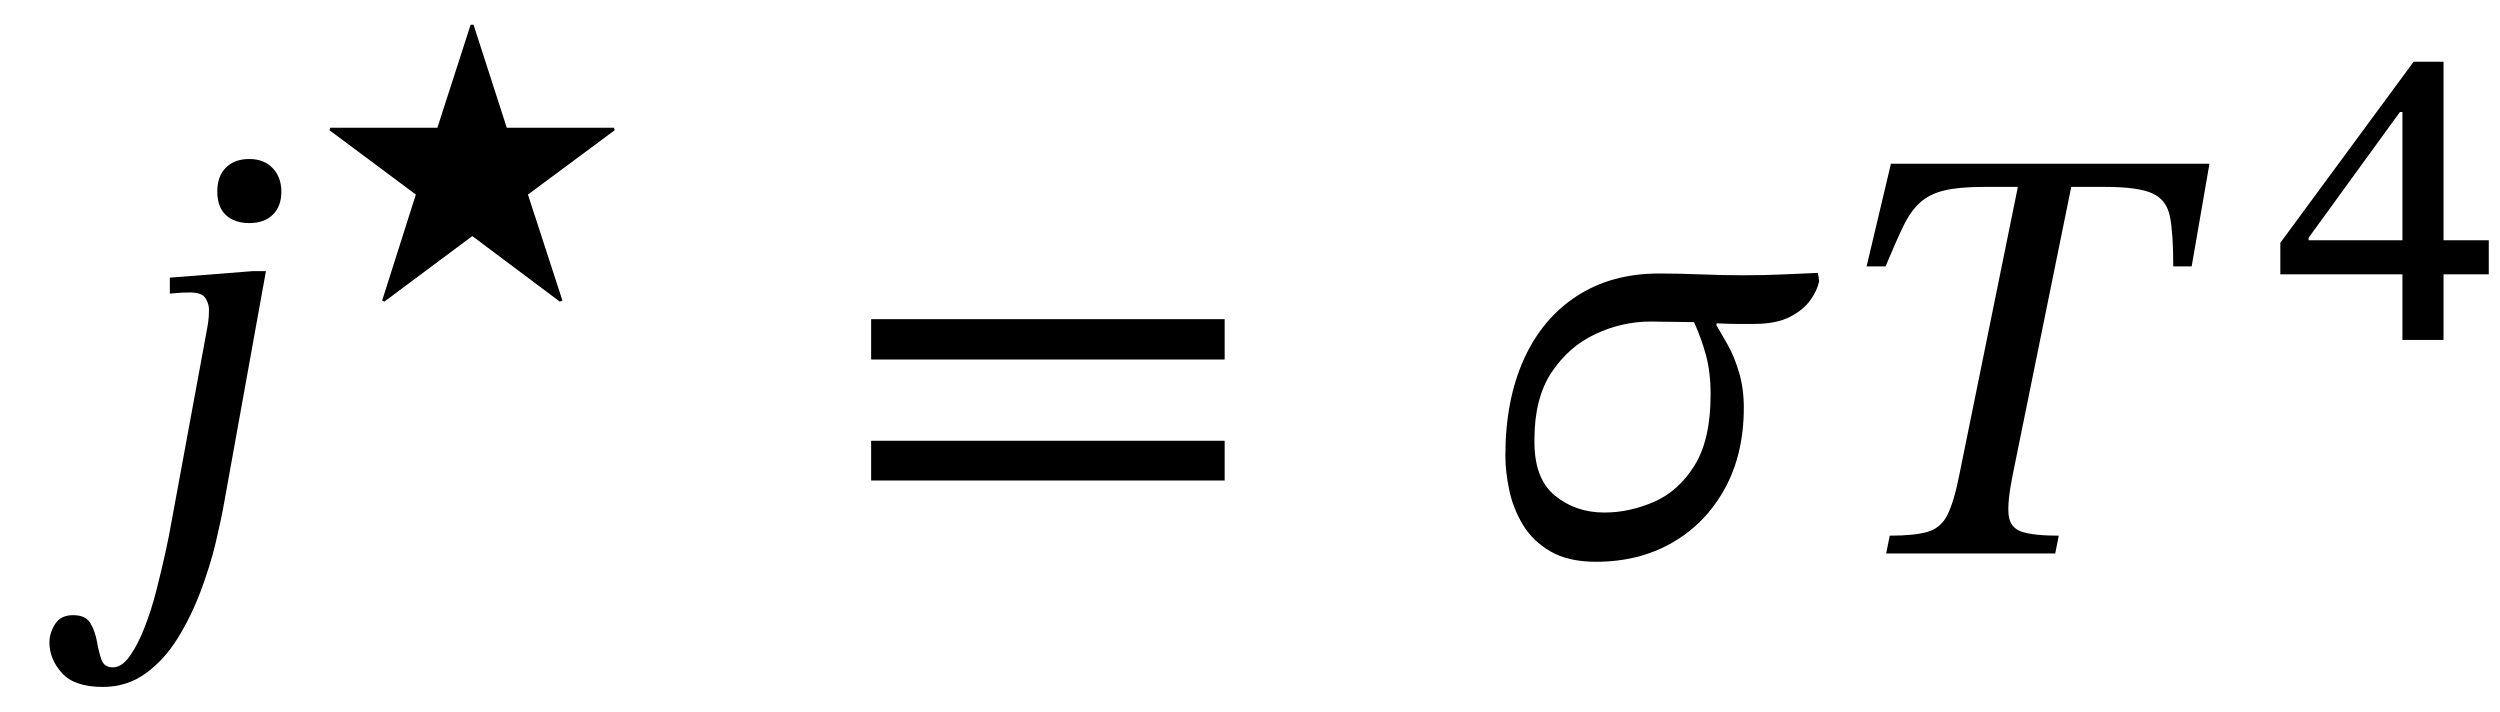 <svg xmlns="http://www.w3.org/2000/svg" xmlns:xlink="http://www.w3.org/1999/xlink" width="101.153" height="28.794" viewBox="-0.784 -22.394 101.153 28.794"><path d="M 6.136 -1.176 L 6.136 -1.176 L 7.6 -9.12 Q 7.6 -9.12 7.636 -9.336 Q 7.672 -9.552 7.672 -9.864 Q 7.672 -10.104 7.528 -10.332 Q 7.384 -10.56 6.904 -10.56 Q 6.592 -10.56 6.34 -10.536 Q 6.088 -10.512 6.088 -10.512 L 6.088 -11.16 L 9.448 -11.424 L 9.976 -11.424 L 8.296 -2.112 Q 8.176 -1.416 7.948 -0.456 Q 7.72 0.504 7.336 1.524 Q 6.952 2.544 6.412 3.42 Q 5.872 4.296 5.116 4.848 Q 4.36 5.4 3.376 5.4 Q 2.224 5.4 1.72 4.836 Q 1.216 4.272 1.216 3.6 Q 1.216 3.216 1.444 2.856 Q 1.672 2.496 2.176 2.496 Q 2.68 2.496 2.872 2.82 Q 3.064 3.144 3.136 3.552 Q 3.208 3.96 3.316 4.284 Q 3.424 4.608 3.784 4.608 Q 4.144 4.608 4.468 4.152 Q 4.792 3.696 5.068 2.988 Q 5.344 2.28 5.548 1.476 Q 5.752 0.672 5.908 -0.036 Q 6.064 -0.744 6.136 -1.176 Z M 10.6 -14.64 L 10.6 -14.64 Q 10.6 -14.04 10.252 -13.704 Q 9.904 -13.368 9.304 -13.368 Q 8.704 -13.368 8.356 -13.692 Q 8.008 -14.016 8.008 -14.64 Q 8.008 -15.264 8.356 -15.612 Q 8.704 -15.96 9.304 -15.96 Q 9.904 -15.96 10.252 -15.588 Q 10.6 -15.216 10.6 -14.64 Z " fill="black" /><path d="M 18.326 -12.842 L 18.326 -12.842 L 14.764 -10.188 L 14.68 -10.238 L 16.041 -14.522 L 12.546 -17.126 L 12.58 -17.227 L 16.914 -17.227 L 18.258 -21.394 L 18.376 -21.394 L 19.72 -17.227 L 24.054 -17.227 L 24.088 -17.126 L 20.577 -14.522 L 21.971 -10.238 L 21.87 -10.188 Z " fill="black" /><path d="M 48.767 -7.848 L 48.767 -7.848 L 34.463 -7.848 L 34.463 -9.48 L 48.767 -9.48 Z M 48.767 -2.952 L 48.767 -2.952 L 34.463 -2.952 L 34.463 -4.56 L 48.767 -4.56 Z " fill="black" /><path d="M 72.773 -11.352 L 72.773 -11.352 L 72.821 -11.016 Q 72.749 -10.656 72.473 -10.26 Q 72.197 -9.864 71.645 -9.576 Q 71.093 -9.288 70.181 -9.288 Q 69.773 -9.288 69.461 -9.288 Q 69.149 -9.288 68.669 -9.312 L 68.669 -9.216 Q 68.693 -9.192 68.717 -9.144 Q 68.861 -8.904 69.125 -8.436 Q 69.389 -7.968 69.581 -7.32 Q 69.773 -6.672 69.773 -5.904 Q 69.773 -4.008 68.993 -2.604 Q 68.213 -1.2 66.869 -0.432 Q 65.525 0.336 63.797 0.336 Q 62.669 0.336 61.949 -0.084 Q 61.229 -0.504 60.833 -1.164 Q 60.437 -1.824 60.281 -2.568 Q 60.125 -3.312 60.125 -3.96 Q 60.125 -6.192 60.869 -7.848 Q 61.613 -9.504 63.017 -10.416 Q 64.421 -11.328 66.341 -11.328 Q 67.157 -11.328 68.033 -11.292 Q 68.909 -11.256 69.773 -11.256 Q 70.613 -11.256 71.381 -11.292 Q 72.149 -11.328 72.773 -11.352 Z M 67.757 -9.36 L 67.757 -9.36 Q 67.325 -9.36 66.881 -9.372 Q 66.437 -9.384 66.005 -9.384 Q 64.853 -9.384 63.773 -8.88 Q 62.693 -8.376 61.997 -7.332 Q 61.301 -6.288 61.301 -4.608 Q 61.277 -3.048 62.117 -2.352 Q 62.957 -1.656 64.133 -1.656 Q 65.141 -1.656 66.137 -2.088 Q 67.133 -2.52 67.781 -3.564 Q 68.429 -4.608 68.429 -6.432 Q 68.429 -7.344 68.237 -8.04 Q 68.045 -8.736 67.757 -9.36 Z " fill="black" /><path d="M 87.893 -11.616 L 87.893 -11.616 L 87.149 -11.616 Q 87.149 -12.936 87.017 -13.62 Q 86.885 -14.304 86.309 -14.568 Q 85.733 -14.832 84.389 -14.832 L 83.021 -14.832 L 80.645 -3.144 Q 80.429 -2.064 80.489 -1.548 Q 80.549 -1.032 81.029 -0.876 Q 81.509 -0.72 82.517 -0.72 L 82.373 0 L 75.533 0 L 75.677 -0.72 Q 76.685 -0.72 77.213 -0.876 Q 77.741 -1.032 78.005 -1.548 Q 78.269 -2.064 78.485 -3.144 L 80.861 -14.832 L 79.493 -14.832 Q 78.485 -14.832 77.885 -14.688 Q 77.285 -14.544 76.901 -14.196 Q 76.517 -13.848 76.217 -13.224 Q 75.917 -12.6 75.509 -11.616 L 74.741 -11.616 L 75.725 -15.768 L 88.613 -15.768 Z " fill="black" /><path d="M 99.915 -11.294 L 99.915 -11.294 L 98.084 -11.294 L 98.084 -8.64 L 96.421 -8.64 L 96.421 -11.294 L 91.481 -11.294 L 91.481 -12.571 L 96.874 -19.896 L 98.084 -19.896 L 98.084 -12.672 L 99.915 -12.672 Z M 96.421 -12.672 L 96.421 -12.672 L 96.421 -17.863 L 96.32 -17.863 L 92.624 -12.773 L 92.624 -12.672 Z " fill="black" /></svg>